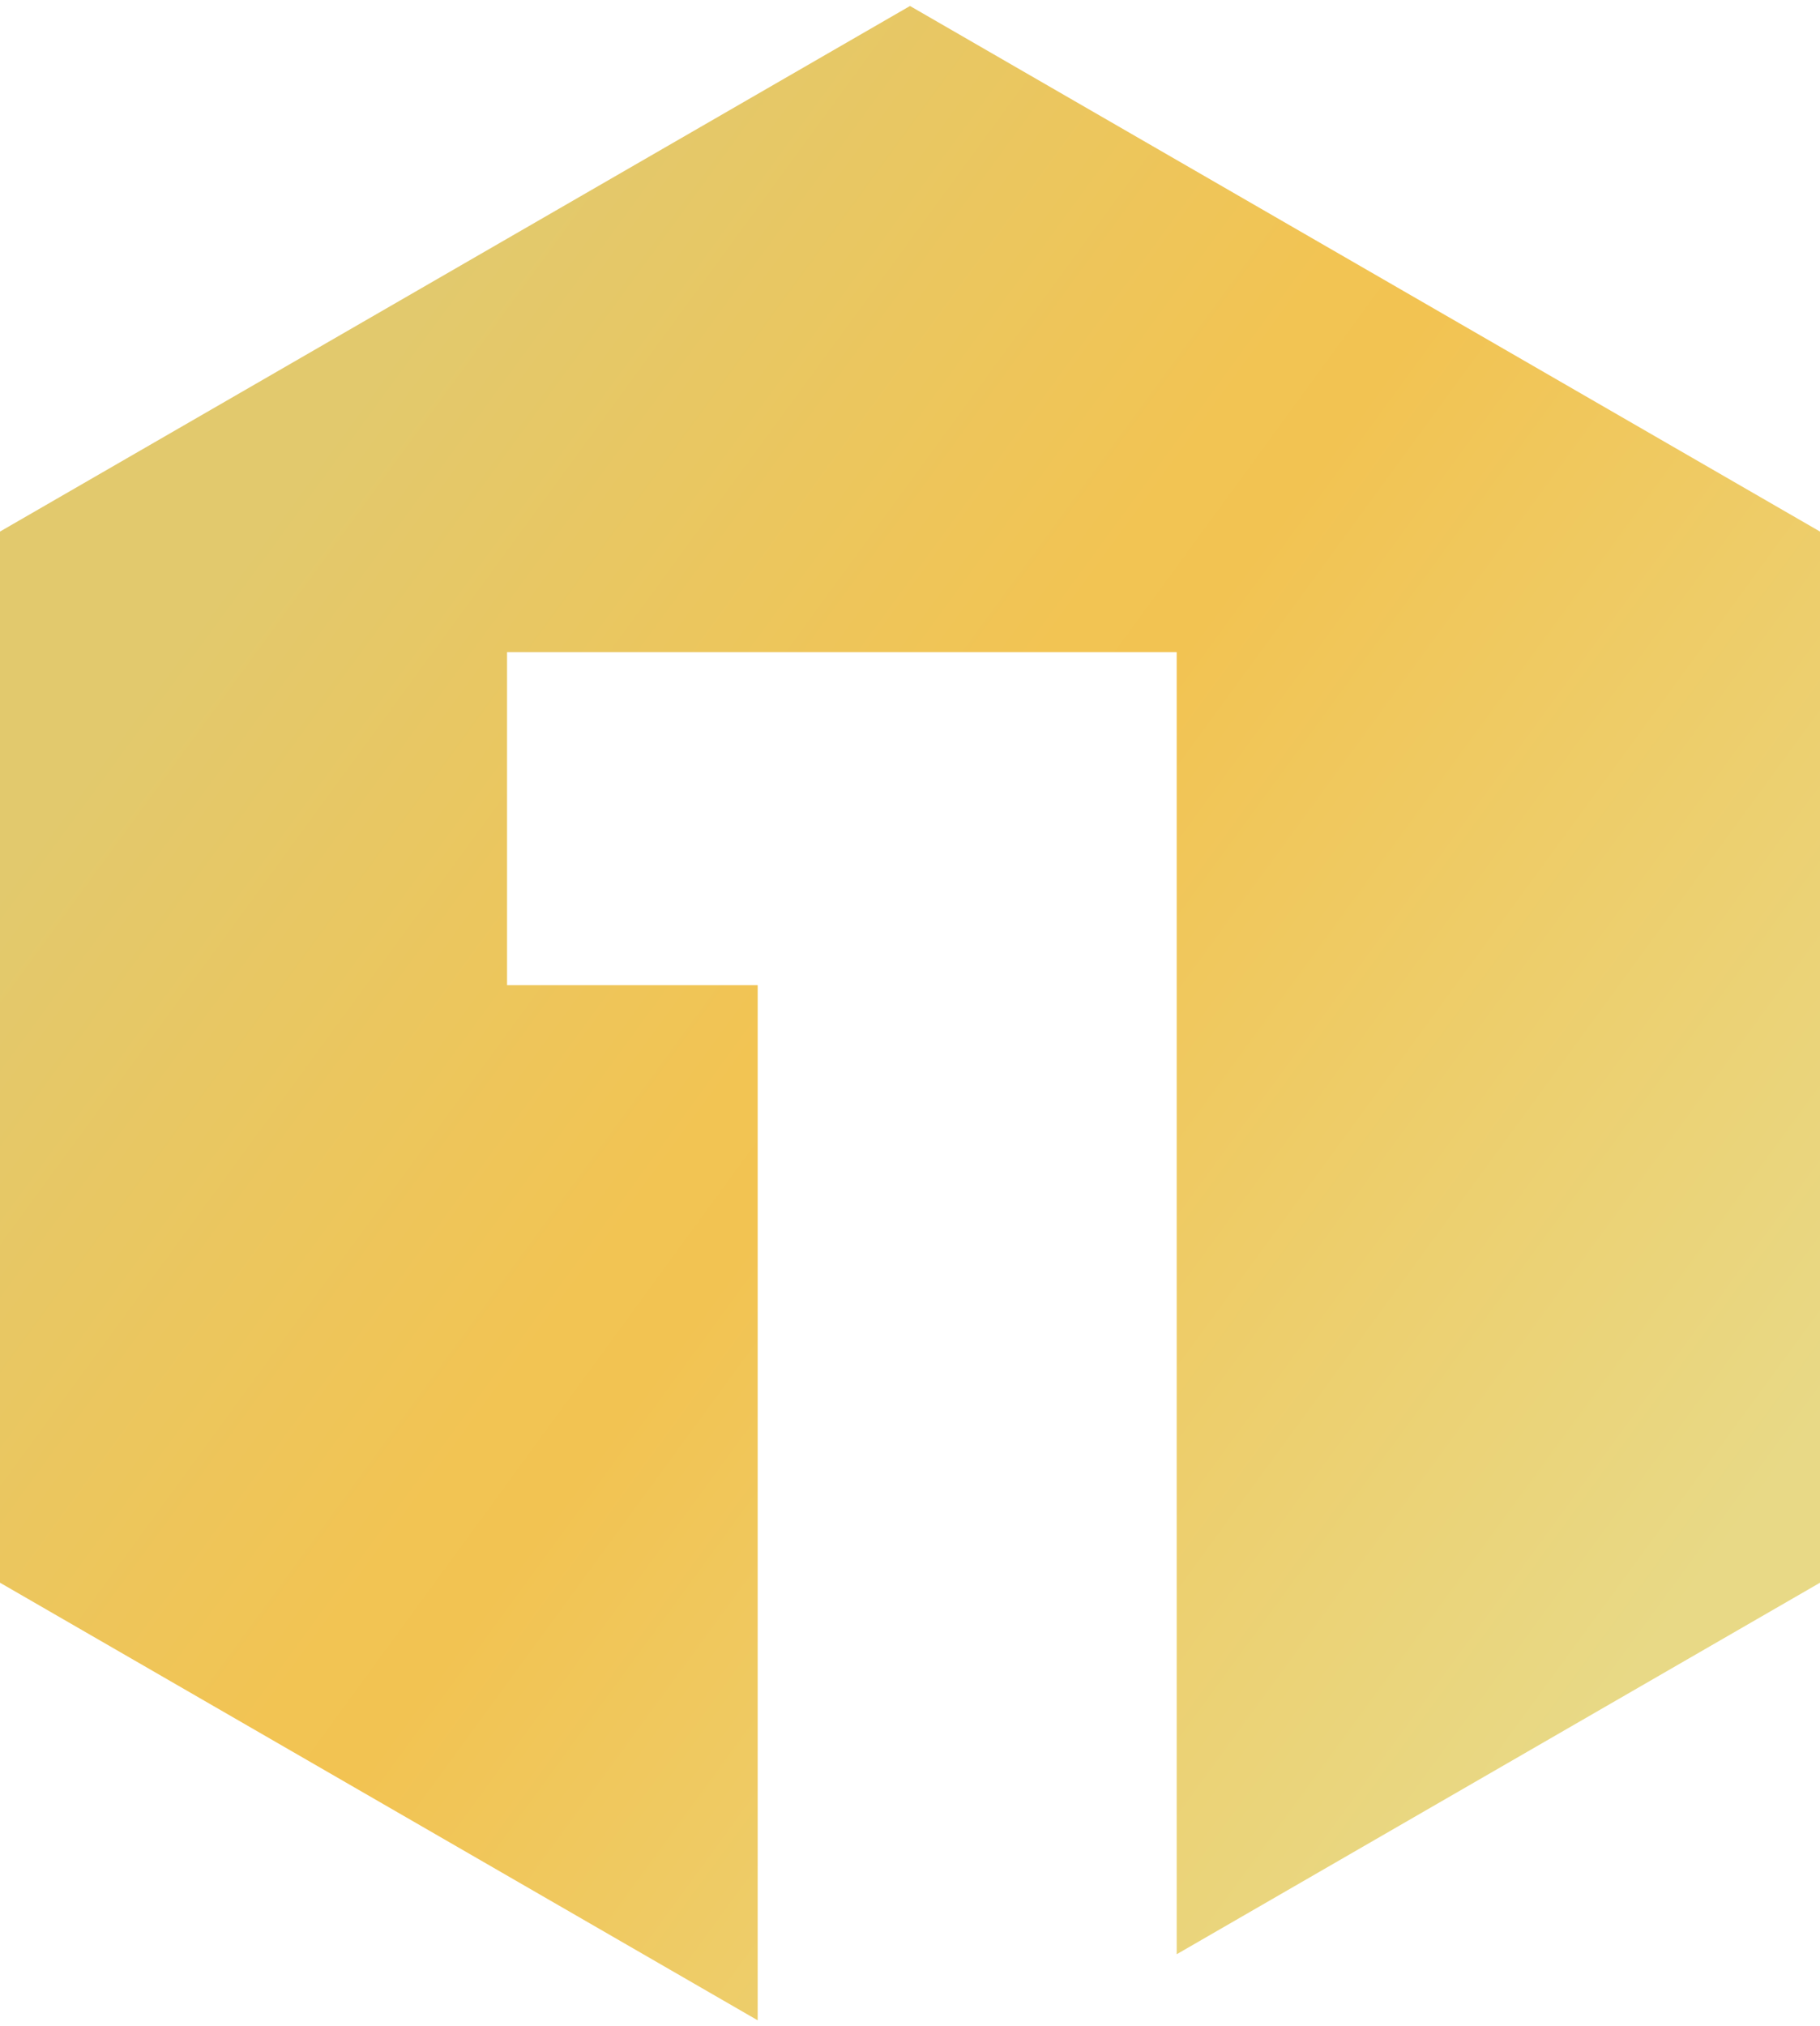 <?xml version="1.0" encoding="iso-8859-1"?>
<!-- Generator: Adobe Illustrator 27.0.0, SVG Export Plug-In . SVG Version: 6.00 Build 0)  -->
<svg version="1.1" id="Layer_1" xmlns="http://www.w3.org/2000/svg" xmlns:xlink="http://www.w3.org/1999/xlink" x="0px" y="0px"
	 width="62px" height="69px" viewBox="0 0 62 69" enable-background="new 0 0 62 69" xml:space="preserve">
<linearGradient id="SVGID_1_" gradientUnits="userSpaceOnUse" x1="7.966" y1="19.171" x2="58.028" y2="55.747">
	<stop  offset="0" style="stop-color:#E2C96D"/>
	<stop  offset="0.391" style="stop-color:#F2C453"/>
	<stop  offset="0.448" style="stop-color:#F2C352"/>
	<stop  offset="0.982" style="stop-color:#E8D986"/>
</linearGradient>
<polygon fill="url(#SVGID_1_)" points="31,0.204 0,18.102 0,53.898 25.811,68.8 25.811,33.547 17.273,33.547 17.273,22.21 
	40.085,22.21 40.085,66.55 62,53.898 62,18.102 "/>
<g>
</g>
<g>
</g>
<g>
</g>
<g>
</g>
<g>
</g>
<g>
</g>
<g>
</g>
<g>
</g>
<g>
</g>
<g>
</g>
<g>
</g>
<g>
</g>
<g>
</g>
<g>
</g>
<g>
</g>
</svg>
